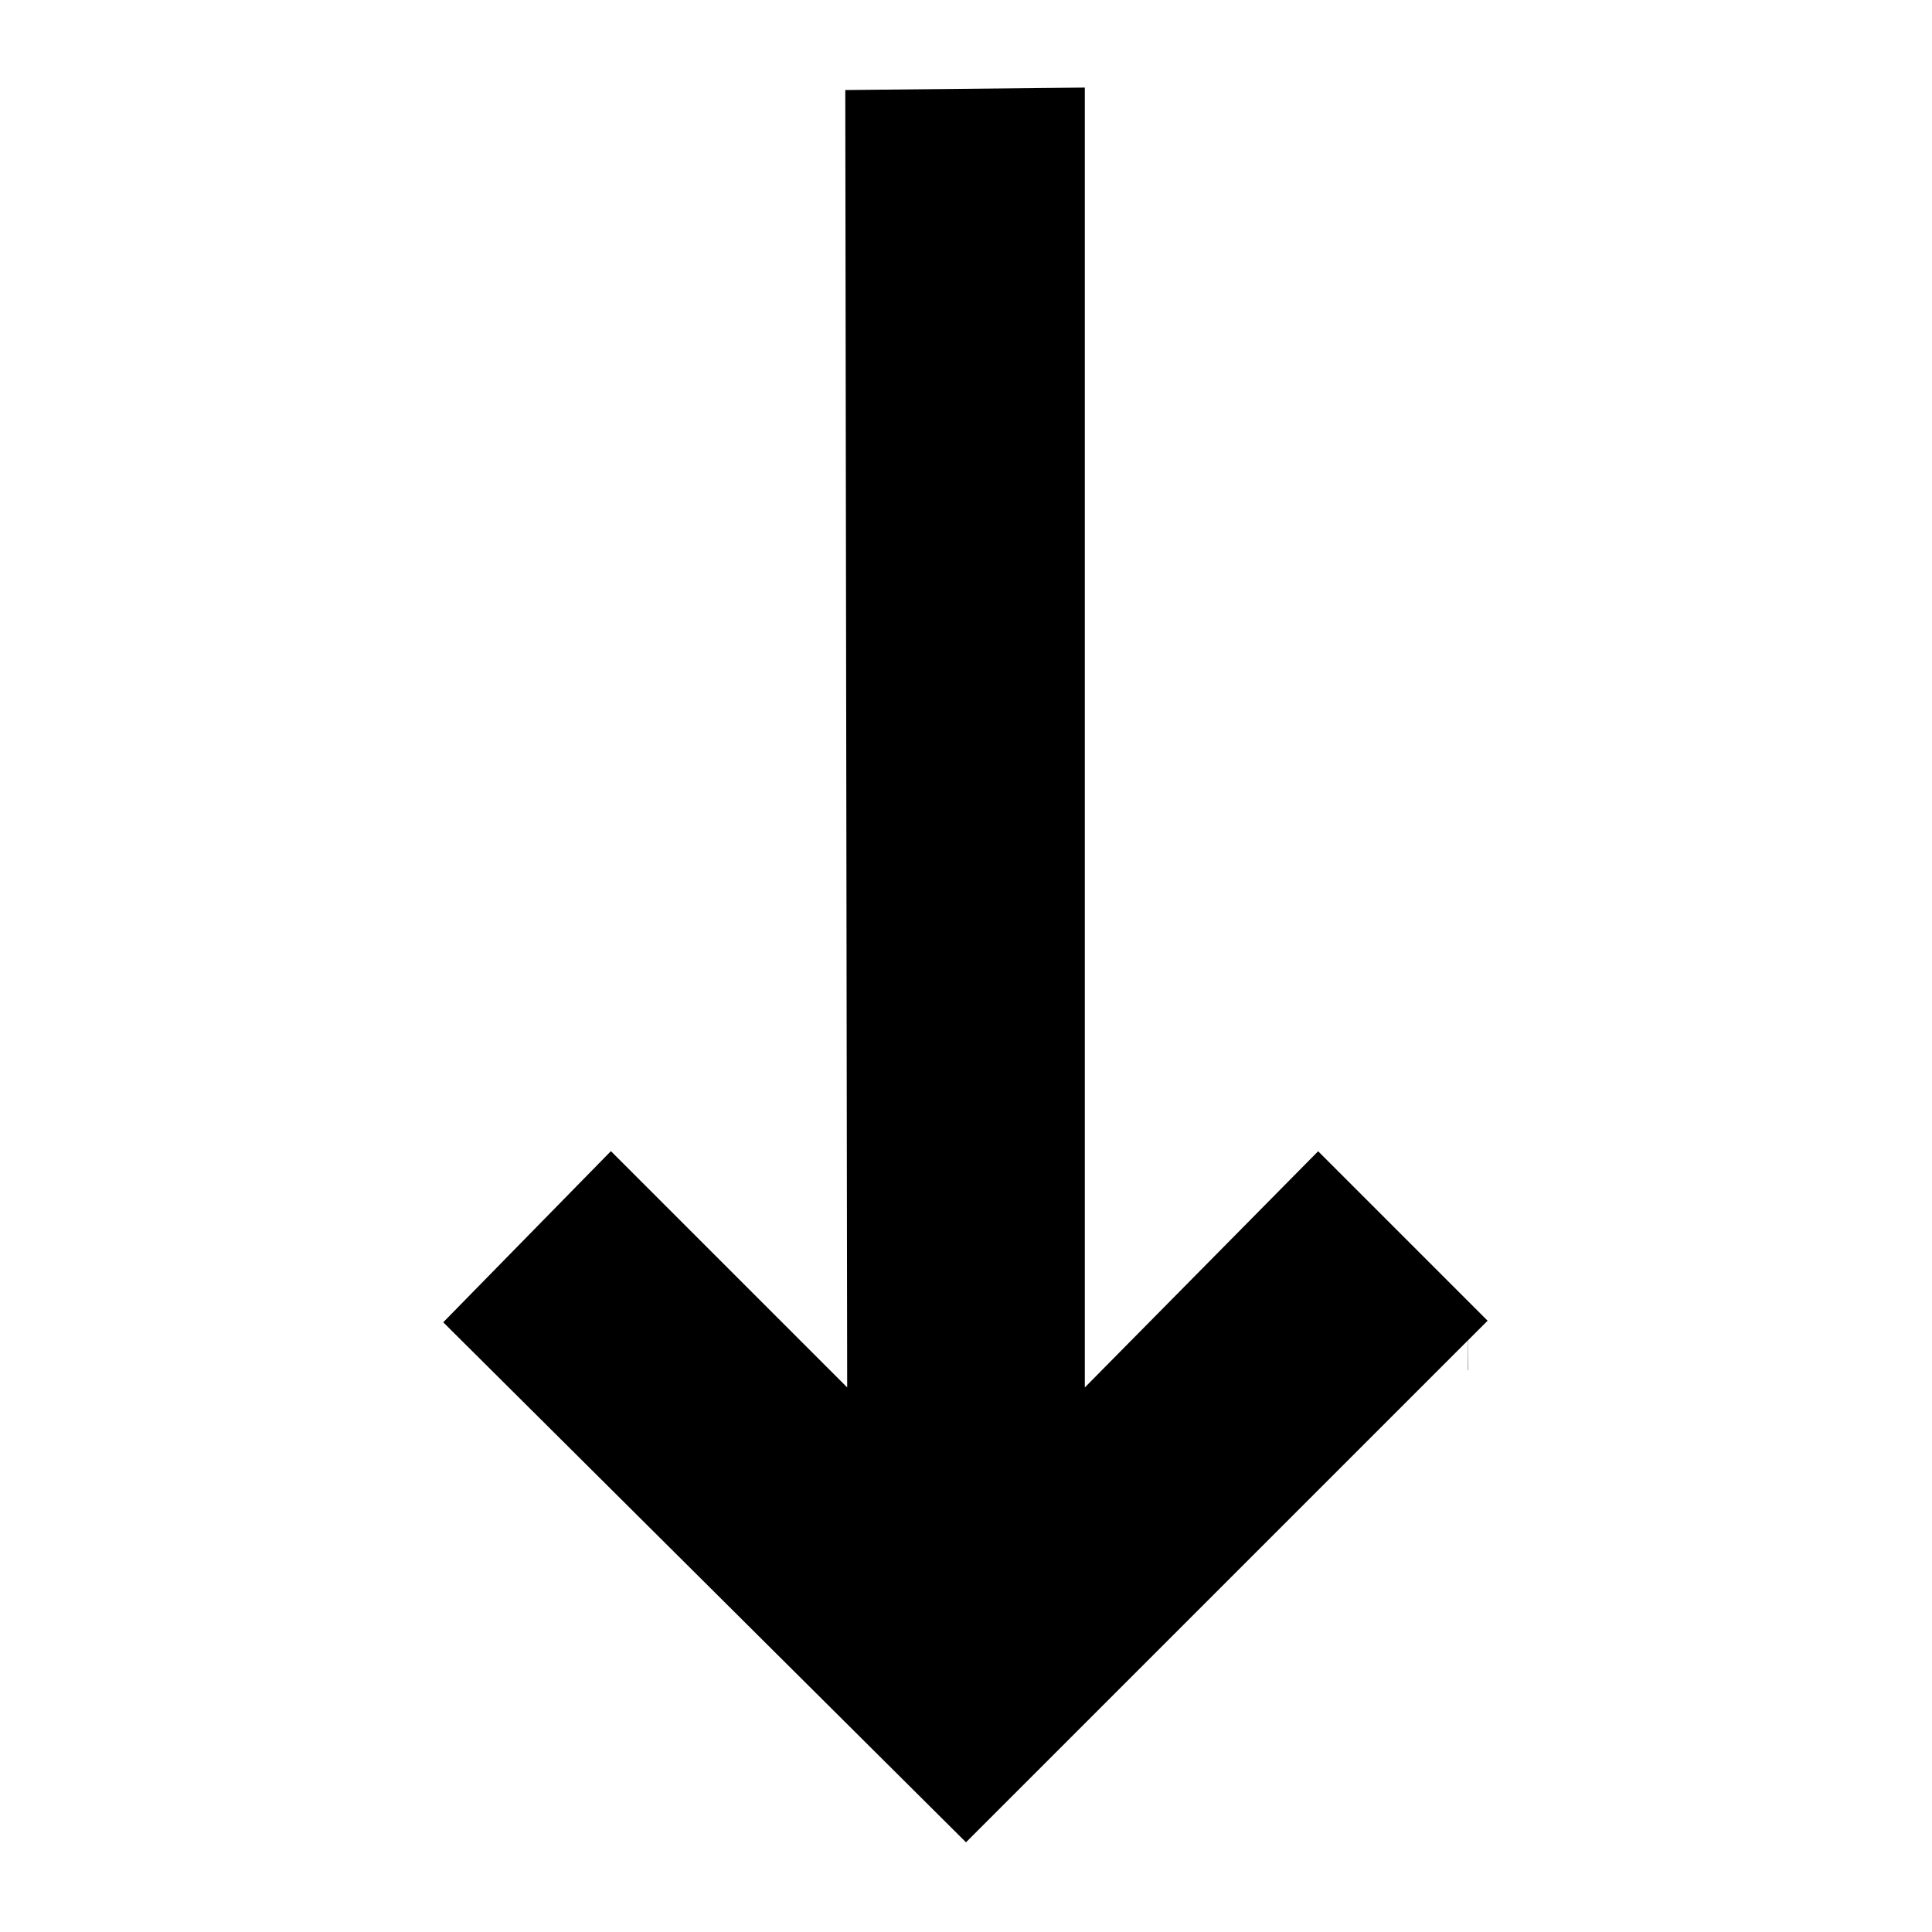 <?xml version="1.0" encoding="UTF-8"?>
<!-- Uploaded to: SVG Repo, www.svgrepo.com, Generator: SVG Repo Mixer Tools -->
<svg fill="#000000" width="800px" height="800px" version="1.1" viewBox="144 144 512 512" xmlns="http://www.w3.org/2000/svg">
 <path d="m533.09 507.09h-0.078v-7.871l-133.01 133.01-138.54-137.81 44.434-45.355 62.617 62.617-0.504-343.82 63.48-0.652v344.48l61.832-62.594 44.91 44.91-5.18 5.18z"/>
</svg>